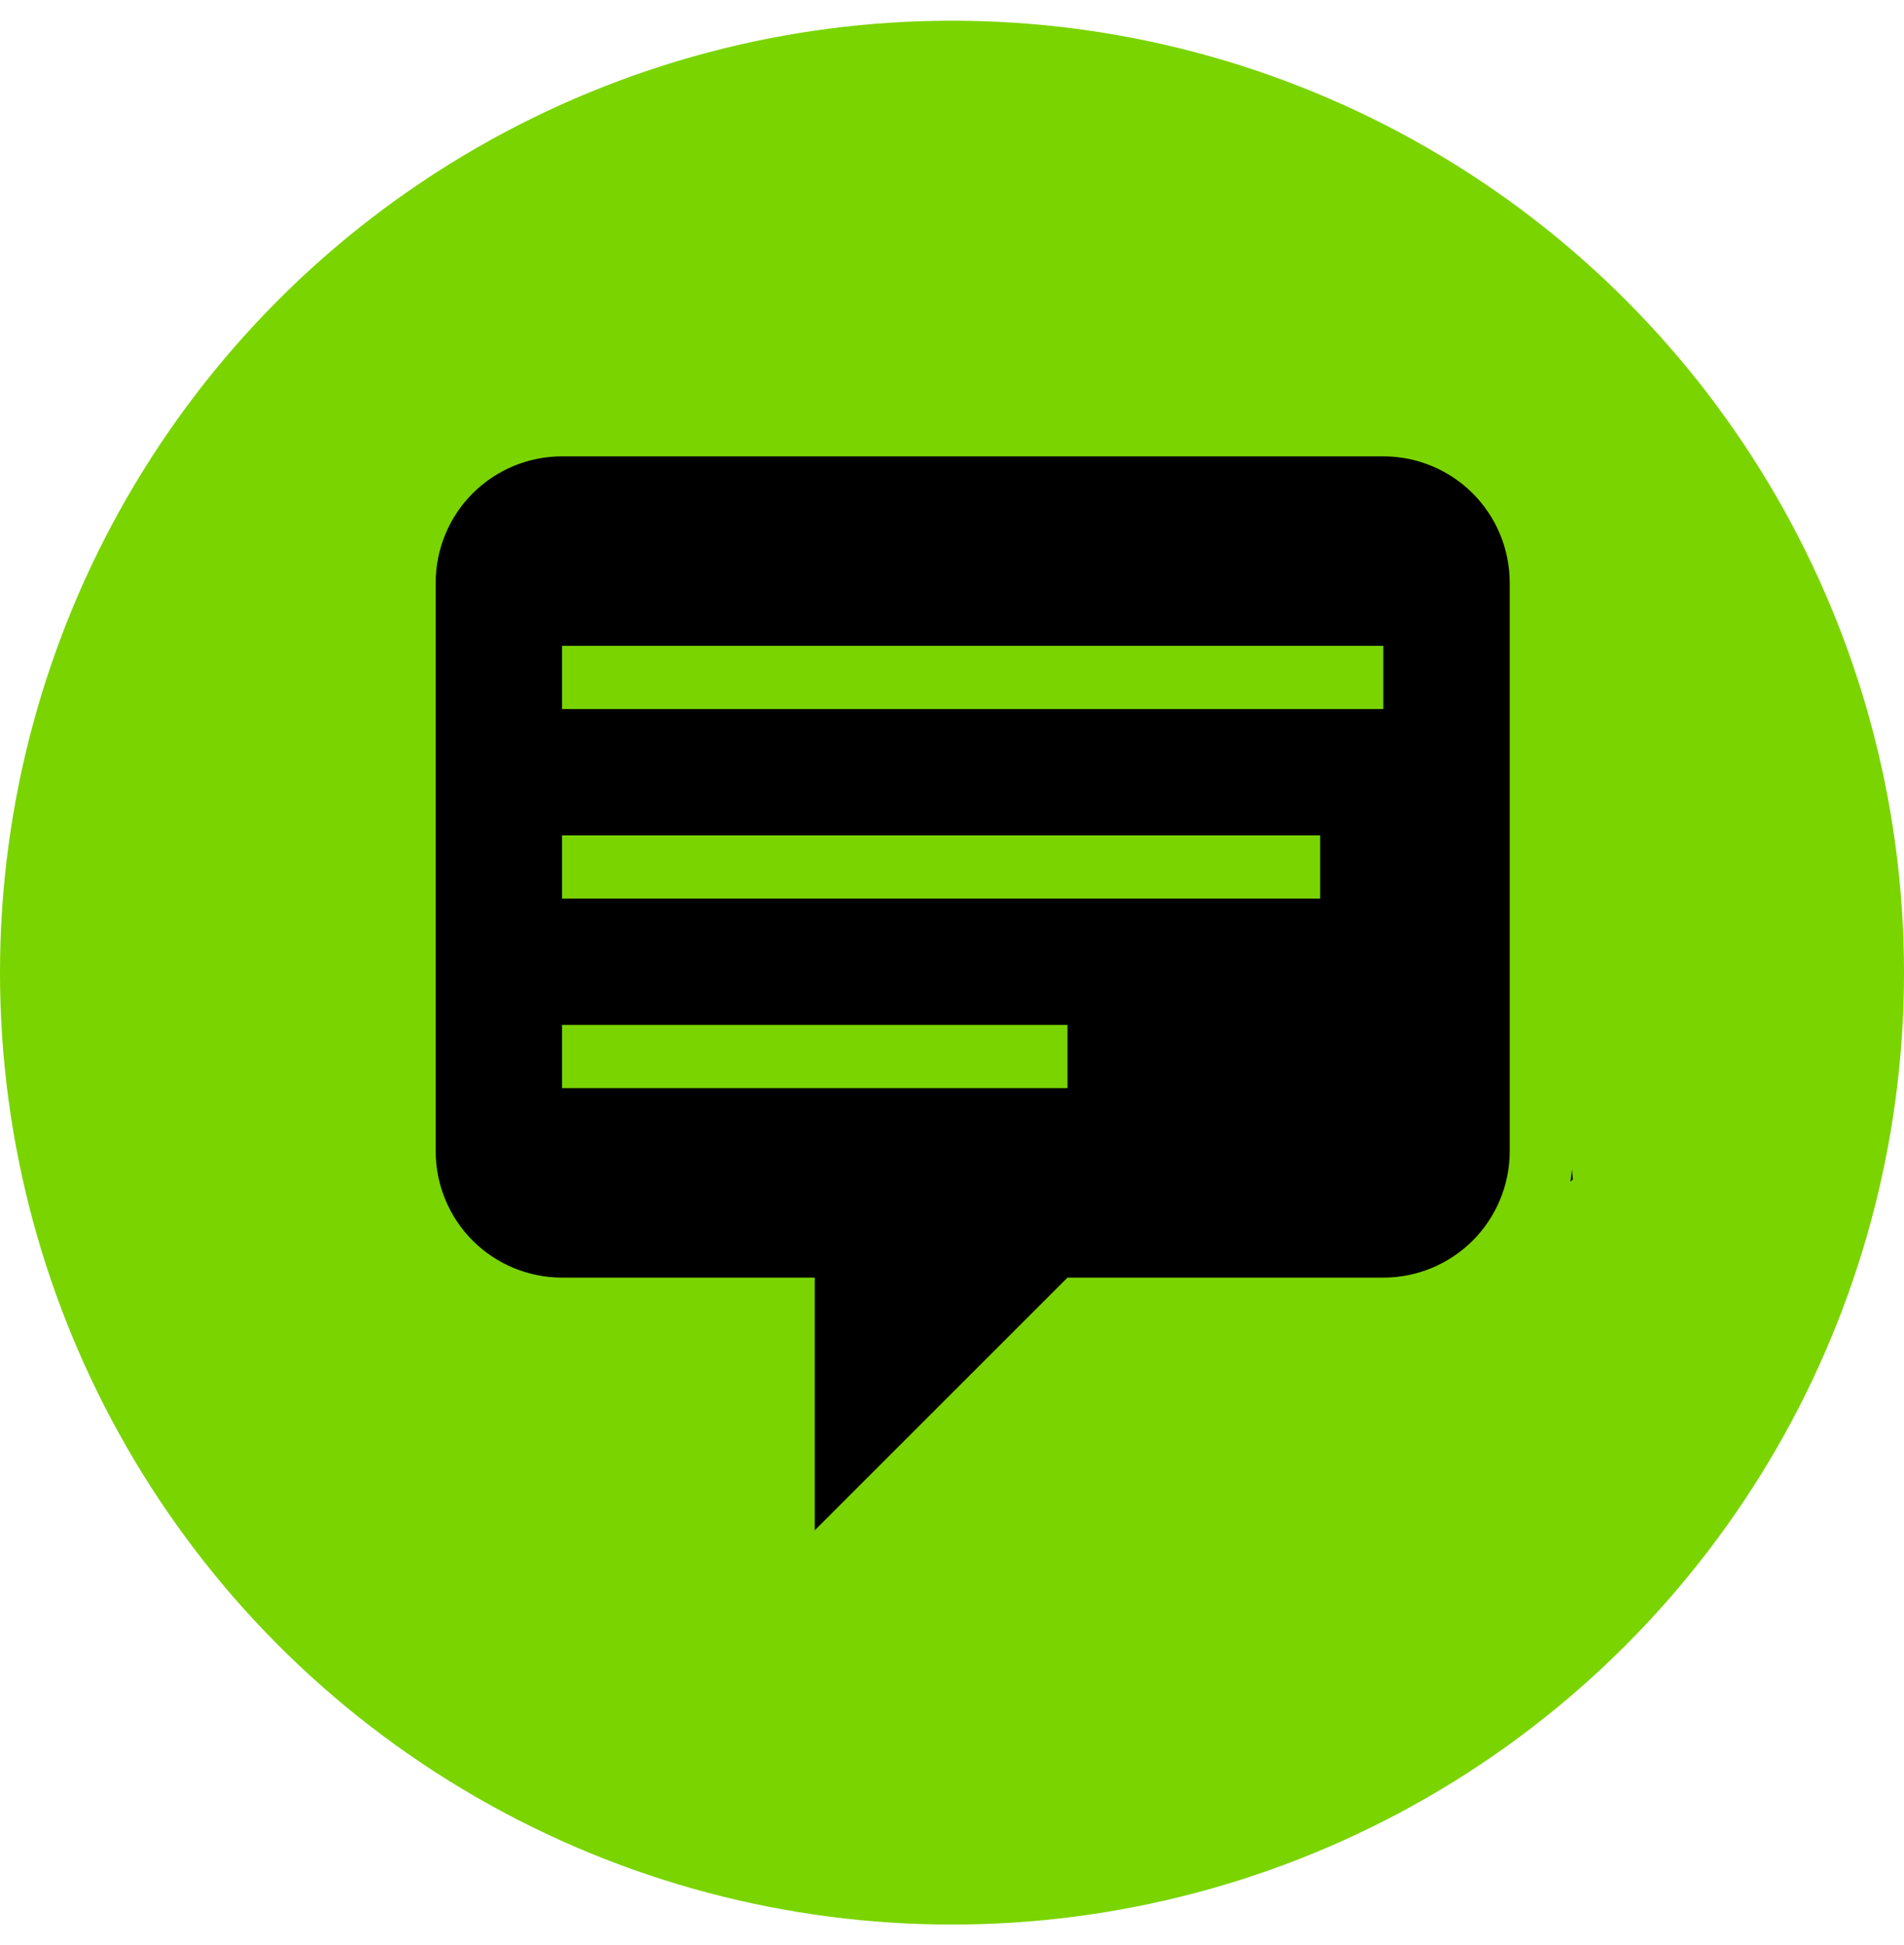 <svg width="46" height="47" viewBox="0 0 46 47" fill="none" xmlns="http://www.w3.org/2000/svg">
<circle r="23" transform="matrix(-1 0 0 1 23 23.5)" fill="url(#paint0_linear_3410_20616)"/>
<path d="M26.5 31.5L19.5 37.5L19 32H13L9.5 28.5V13.5L12.5 10.5H33L36.5 11.5L38 28.5L35 31L26.5 31.5Z" fill="black"/>
<path d="M13.579 9.5H33.421C34.636 9.5 35.8 9.982 36.659 10.841C37.518 11.7 38 12.865 38 14.079V27.816C38 29.03 37.518 30.195 36.659 31.054C35.8 31.913 34.636 32.395 33.421 32.395H26.421L20.763 38.053C20.55 38.267 20.278 38.412 19.982 38.471C19.686 38.53 19.379 38.499 19.1 38.384C18.821 38.268 18.583 38.073 18.415 37.822C18.247 37.571 18.158 37.276 18.158 36.974V32.395H13.579C12.364 32.395 11.2 31.913 10.341 31.054C9.482 30.195 9 29.03 9 27.816V14.079C9 12.865 9.482 11.7 10.341 10.841C11.2 9.982 12.364 9.5 13.579 9.5ZM33.421 11.026H13.579C12.769 11.026 11.993 11.348 11.42 11.92C10.848 12.493 10.526 13.269 10.526 14.079V27.816C10.526 28.626 10.848 29.402 11.42 29.975C11.993 30.547 12.769 30.869 13.579 30.869H19.684V36.974L25.79 30.869H33.421C34.231 30.869 35.007 30.547 35.58 29.975C36.152 29.402 36.474 28.626 36.474 27.816V14.079C36.474 13.269 36.152 12.493 35.58 11.92C35.007 11.348 34.231 11.026 33.421 11.026ZM13.579 15.605H33.421V17.132H13.579V15.605ZM13.579 20.184H31.895V21.711H13.579V20.184ZM13.579 24.763H25.79V26.29H13.579V24.763Z" fill="#7AD400"/>
<defs>
<linearGradient id="paint0_linear_3410_20616" x1="4.282" y1="7.728" x2="4.282" y2="45.163" gradientUnits="userSpaceOnUse">
<stop offset="0" stop-color="#7AD400"/>
<stop offset="1" stop-color="#7AD400"/>
</linearGradient>
</defs>
</svg>

